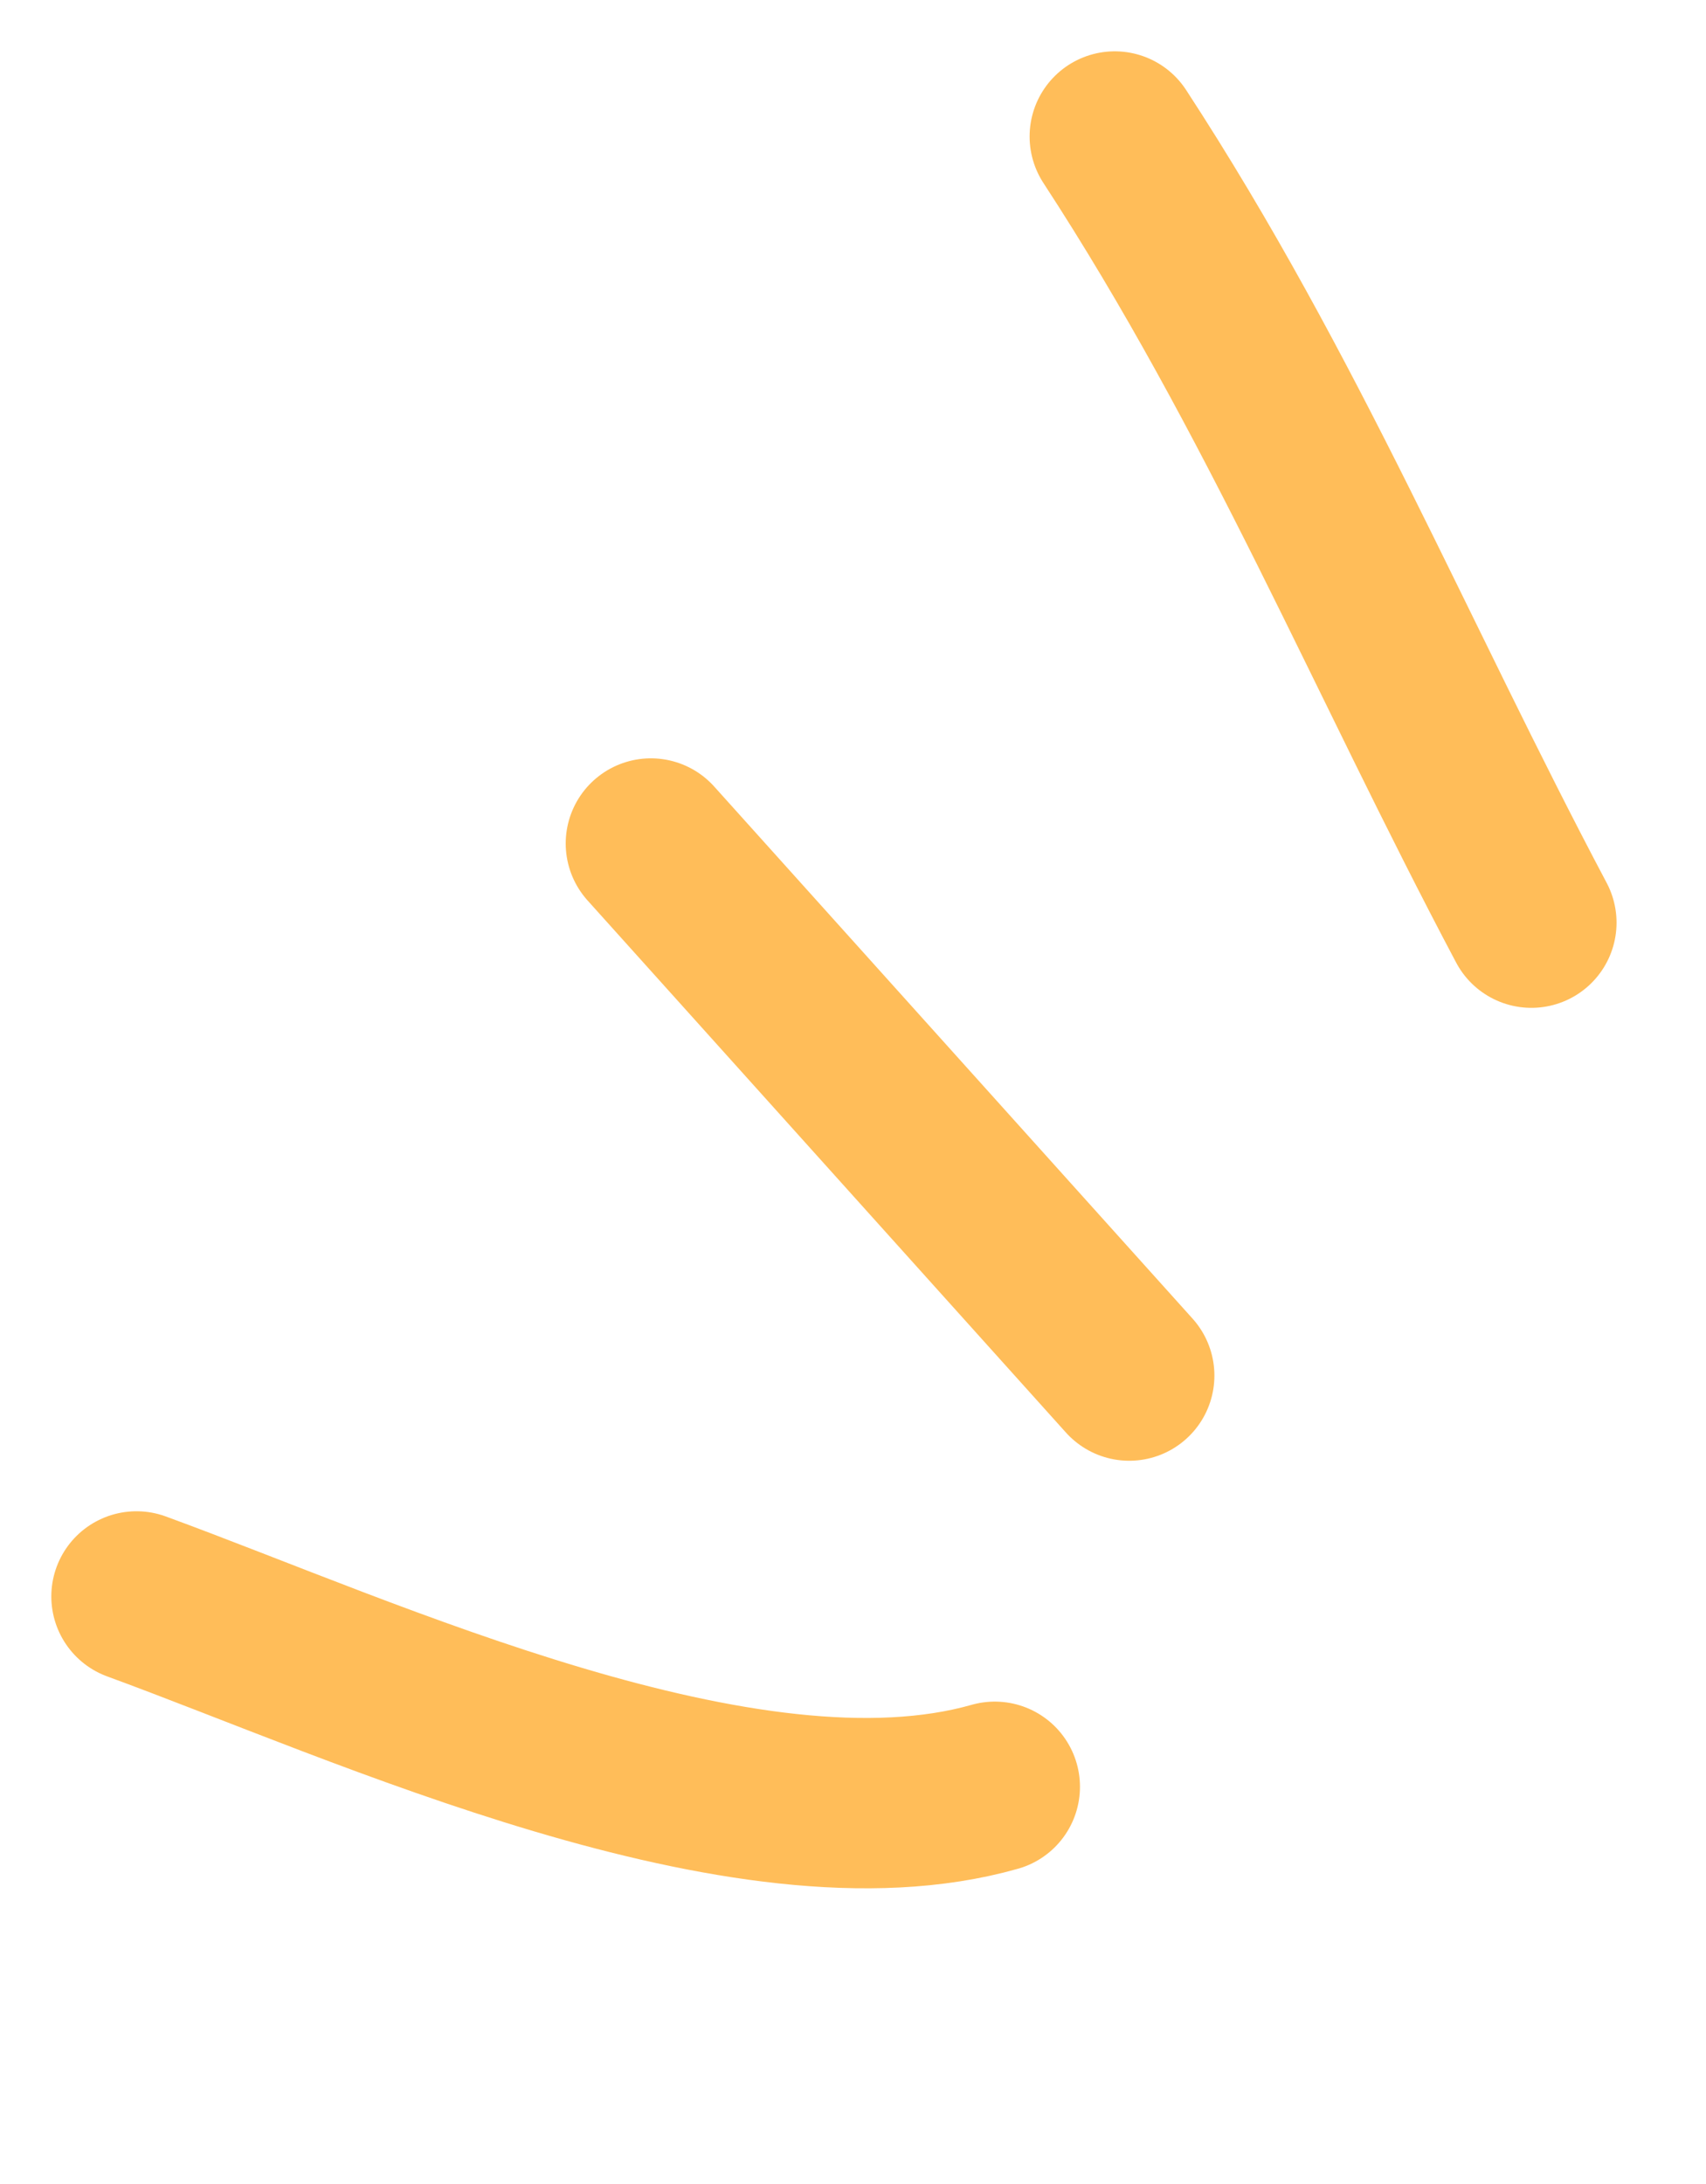 <?xml version="1.0" encoding="utf-8"?>
<svg xmlns="http://www.w3.org/2000/svg" fill="none" height="100%" overflow="visible" preserveAspectRatio="none" style="display: block;" viewBox="0 0 25 32" width="100%">
<g id="Group 39919">
<path d="M16.336 2C18.802 5.778 20.382 9.635 22.441 13.519" id="Vector 441" stroke="#FFBD59" stroke-linecap="round" stroke-width="2.496"/>
<path d="M9.538 12.359L16.548 20.155" id="Vector 442" stroke="#FFBD59" stroke-linecap="round" stroke-width="2.496"/>
<path d="M2 23.391C5.37 24.623 10.925 27.218 14.578 26.18" id="Vector 443" stroke="#FFBD59" stroke-linecap="round" stroke-width="2.496"/>
</g>
</svg>